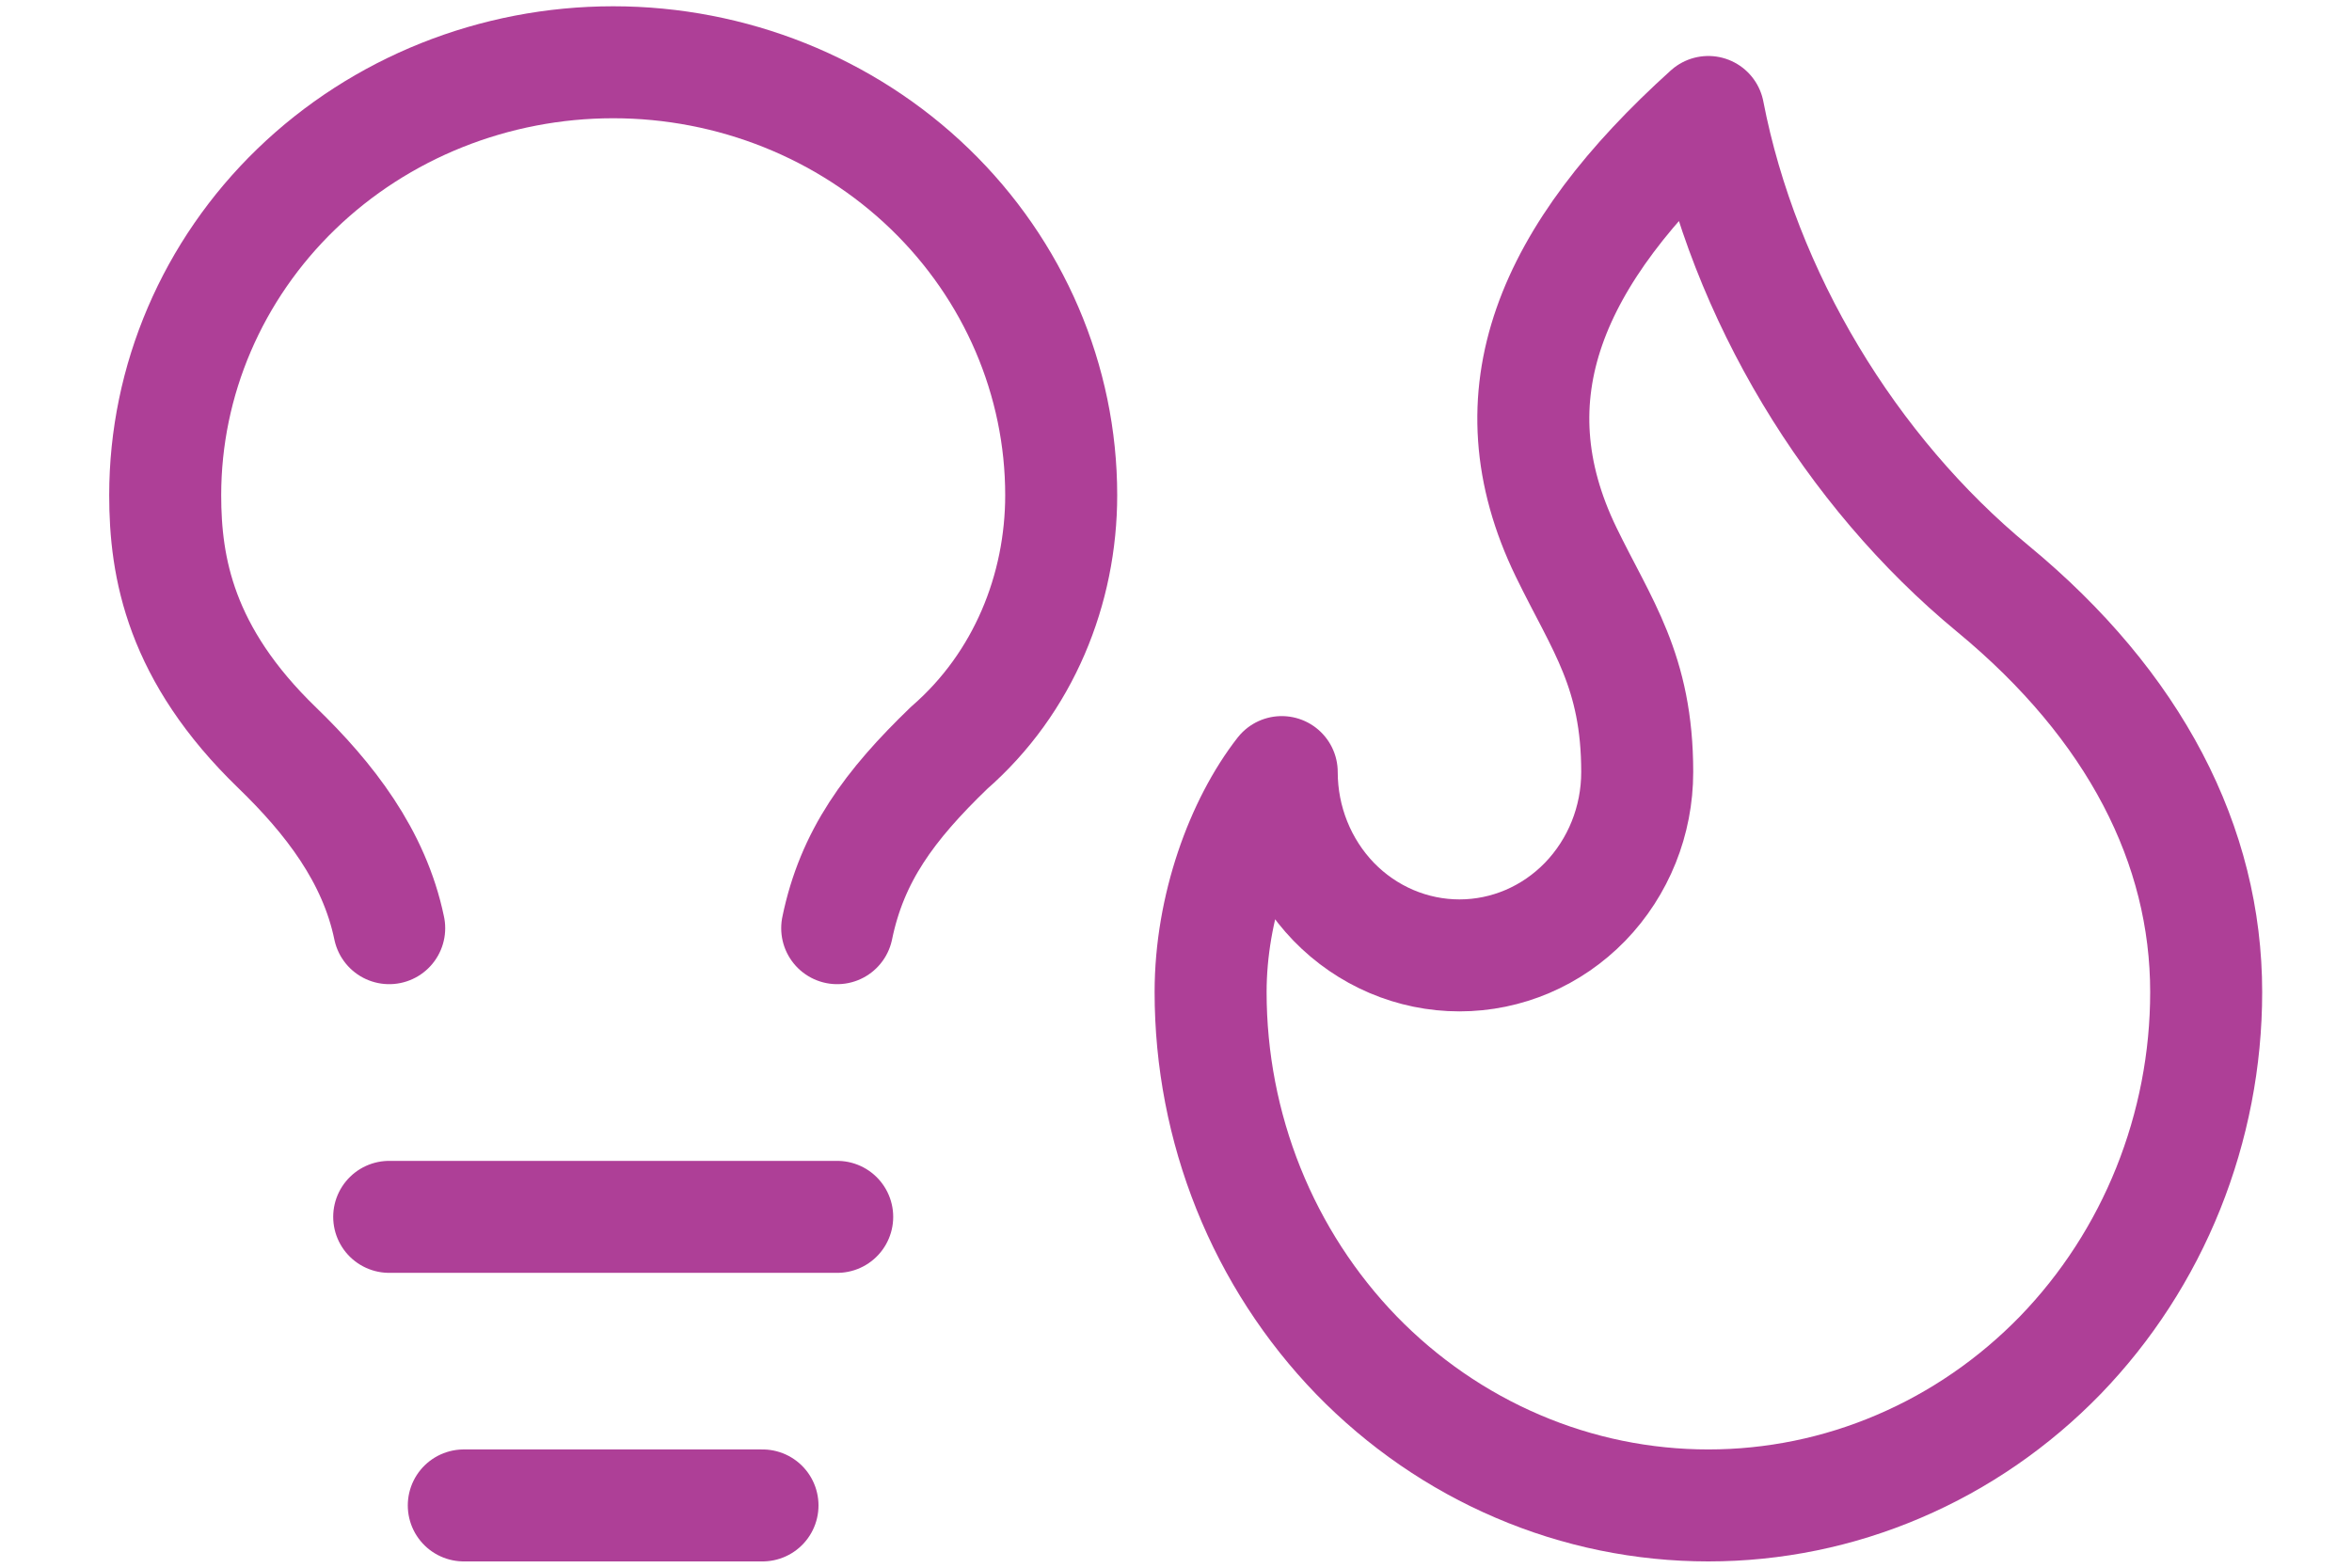 <svg width="21" height="14" viewBox="0 0 21 14" fill="none" xmlns="http://www.w3.org/2000/svg">
<path d="M13.031 8.532C13.452 8.532 13.855 8.36 14.153 8.053C14.451 7.745 14.618 7.329 14.618 6.895C14.618 5.991 14.301 5.585 13.983 4.93C13.303 3.526 13.841 2.275 15.253 1C15.57 2.637 16.523 4.209 17.793 5.257C19.063 6.305 19.698 7.55 19.698 8.86C19.698 9.462 19.582 10.058 19.359 10.614C19.136 11.17 18.808 11.676 18.396 12.102C17.983 12.527 17.493 12.865 16.954 13.095C16.415 13.326 15.837 13.444 15.253 13.444C14.669 13.444 14.091 13.326 13.552 13.095C13.013 12.865 12.523 12.527 12.11 12.102C11.698 11.676 11.37 11.17 11.147 10.614C10.924 10.058 10.809 9.462 10.809 8.86C10.809 8.104 11.084 7.357 11.444 6.895C11.444 7.329 11.611 7.745 11.908 8.053C12.206 8.36 12.61 8.532 13.031 8.532Z" stroke="#AE3F97" stroke-linecap="round" stroke-linejoin="round"/>
<path d="M7.475 8.289C7.608 7.644 7.941 7.193 8.475 6.678C9.141 6.098 9.475 5.26 9.475 4.422C9.475 3.397 9.053 2.413 8.303 1.688C7.553 0.963 6.535 0.556 5.475 0.556C4.414 0.556 3.396 0.963 2.646 1.688C1.896 2.413 1.475 3.397 1.475 4.422C1.475 5.067 1.608 5.84 2.475 6.678C2.941 7.129 3.341 7.644 3.475 8.289M3.475 10.867H7.475M4.141 13.444H6.808" stroke="#AE3F97" stroke-linecap="round" stroke-linejoin="round"/>
</svg>
